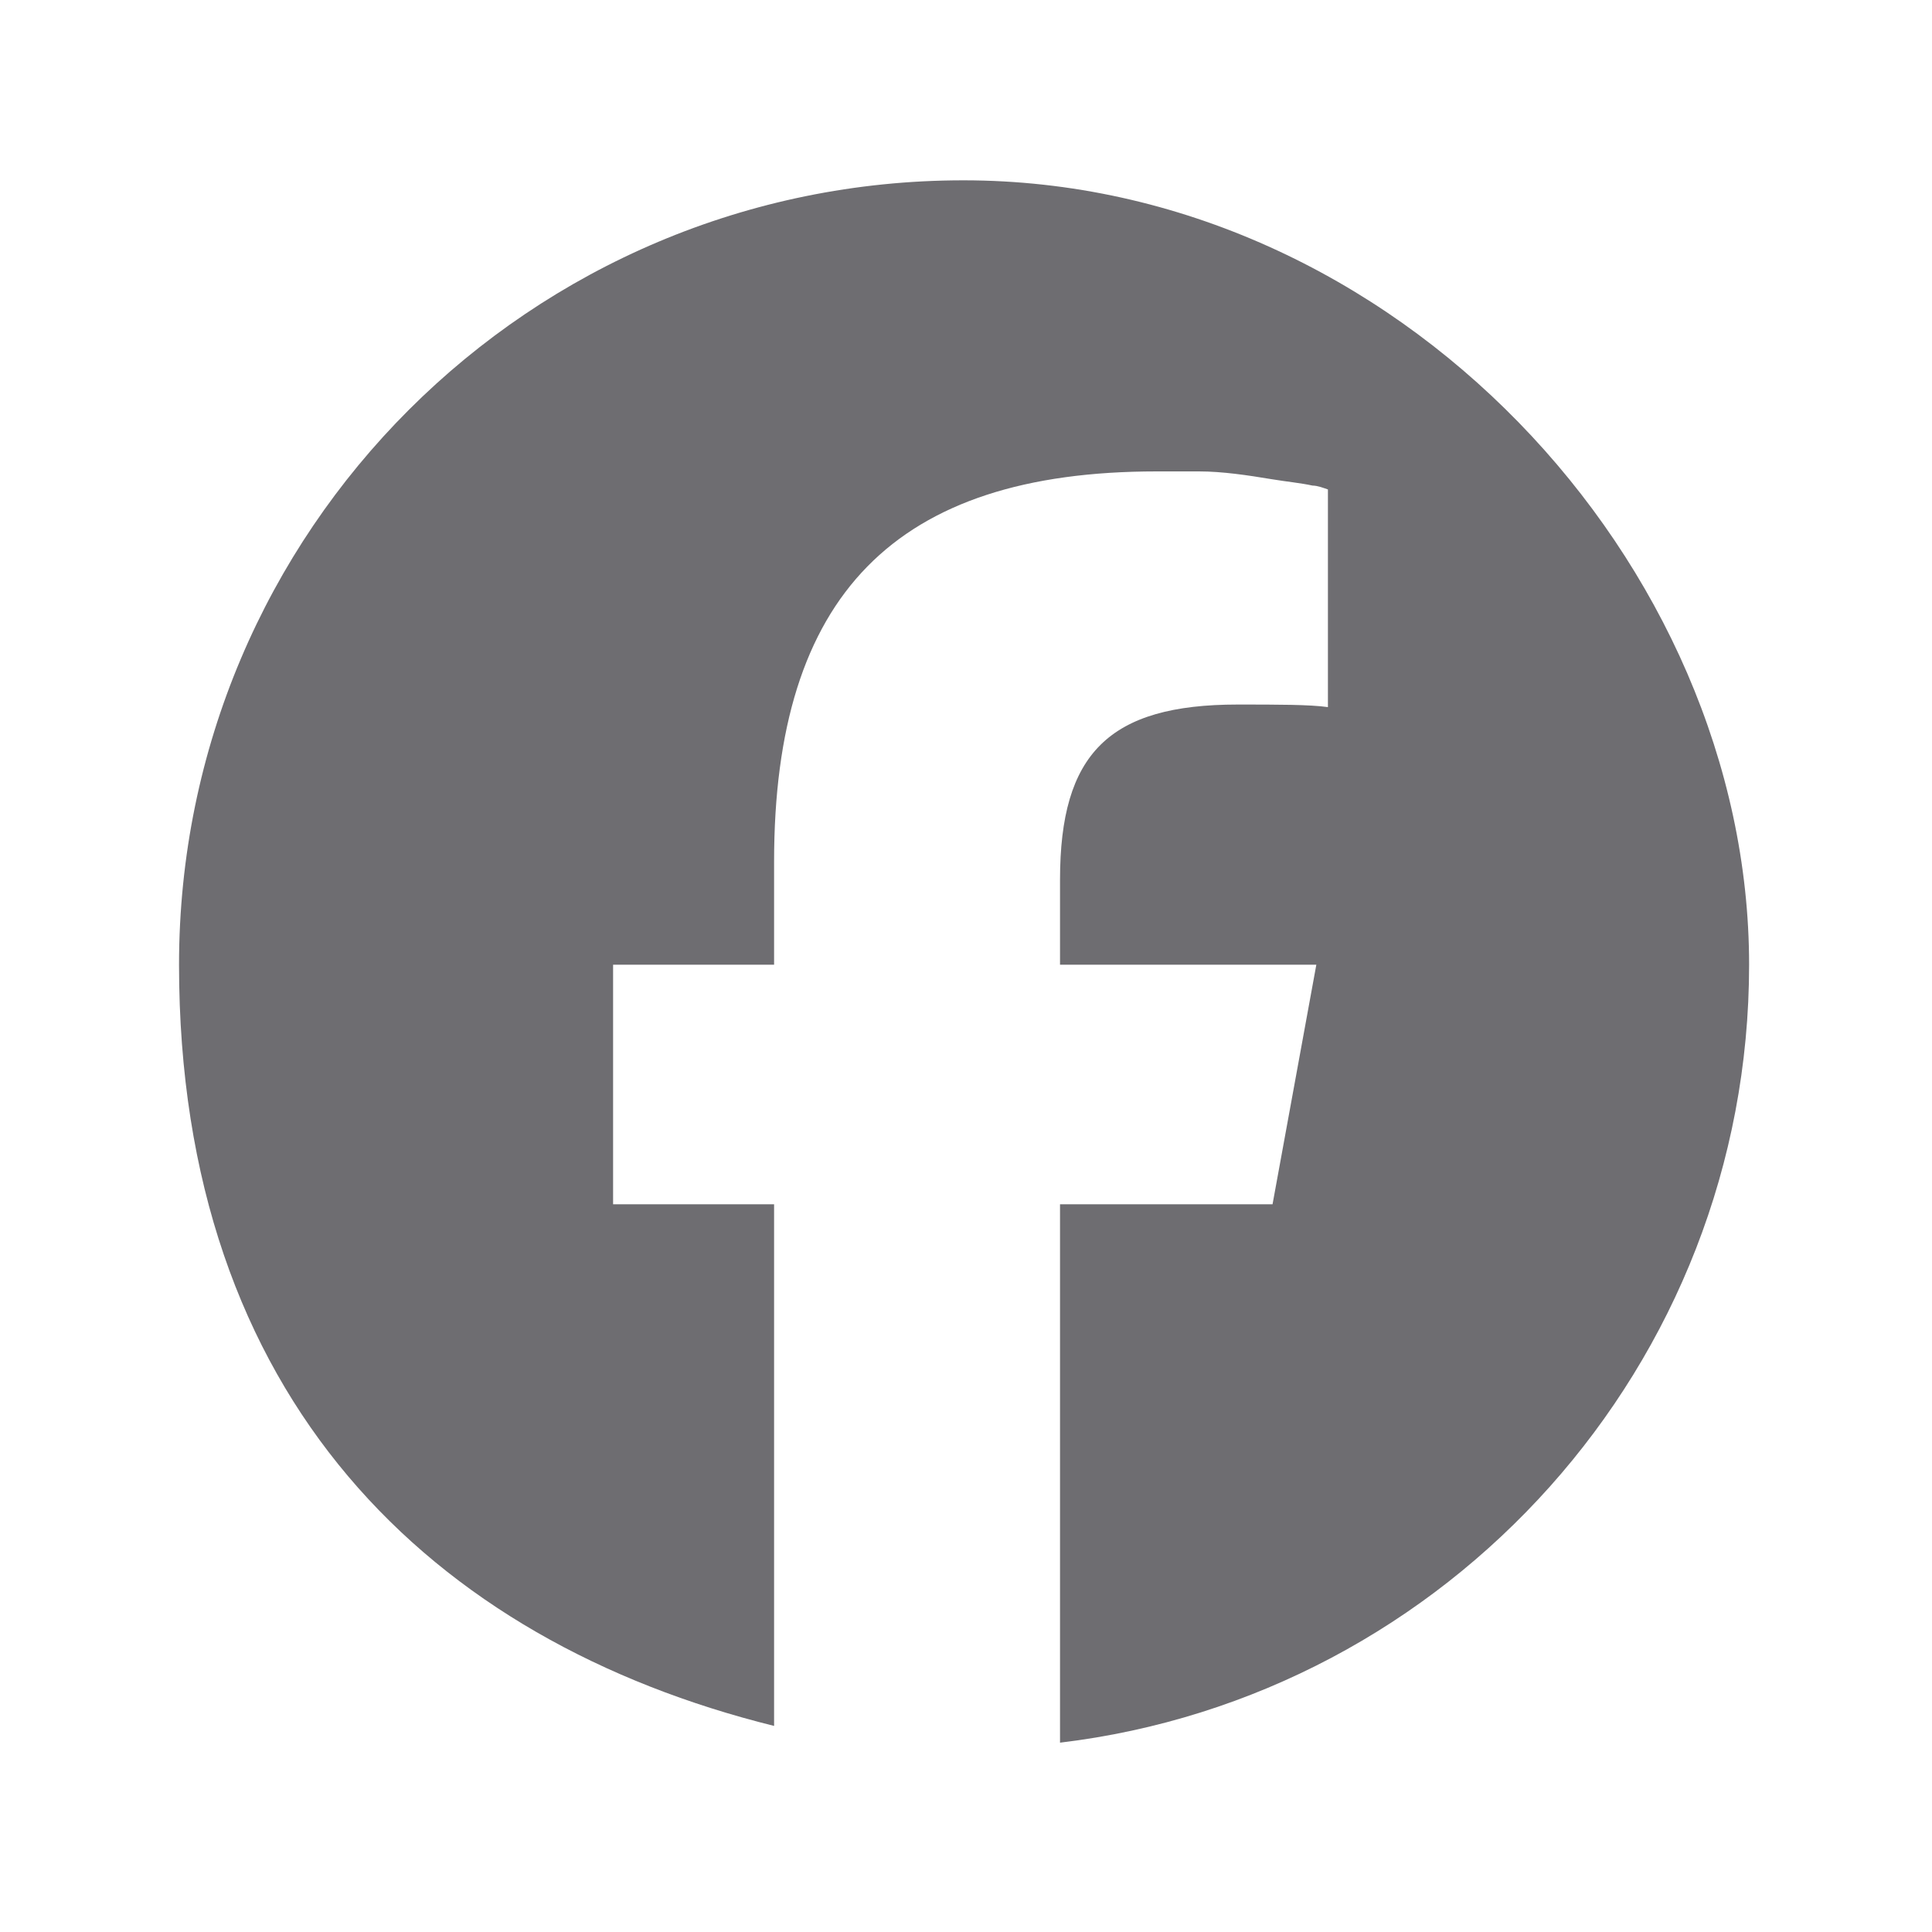 <?xml version="1.0" encoding="UTF-8"?>
<svg id="Layer_1" data-name="Layer 1" xmlns="http://www.w3.org/2000/svg" height="100" width="100" version="1.1" viewBox="0 0 150 150">
  <defs>
    <style>
      .cls-1 {
        fill: #6e6d71;
        stroke-width: 0px;
      }
    </style>
  </defs>
  <path class="cls-1" d="M74.8,14c-33.6,0-60.9,27.2-60.9,60.9s19.6,52.5,46.2,59.1v-40.5h-12.5v-18.6h12.5v-8c0-20.7,9.4-30.3,29.7-30.3s1,0,1.6,0h1.7c1.8,0,3.8.3,5.6.6,1.2.2,2.3.3,3.2.5.4,0,.9.2,1.2.3v16.9c-1.4-.2-3.9-.2-7-.2-10,0-13.8,3.8-13.8,13.6v6.6h19.9l-3.4,18.6h-16.5v41.8c30.1-3.6,53.5-29.3,53.5-60.4S108.4,14,74.8,14Z"/>
</svg>